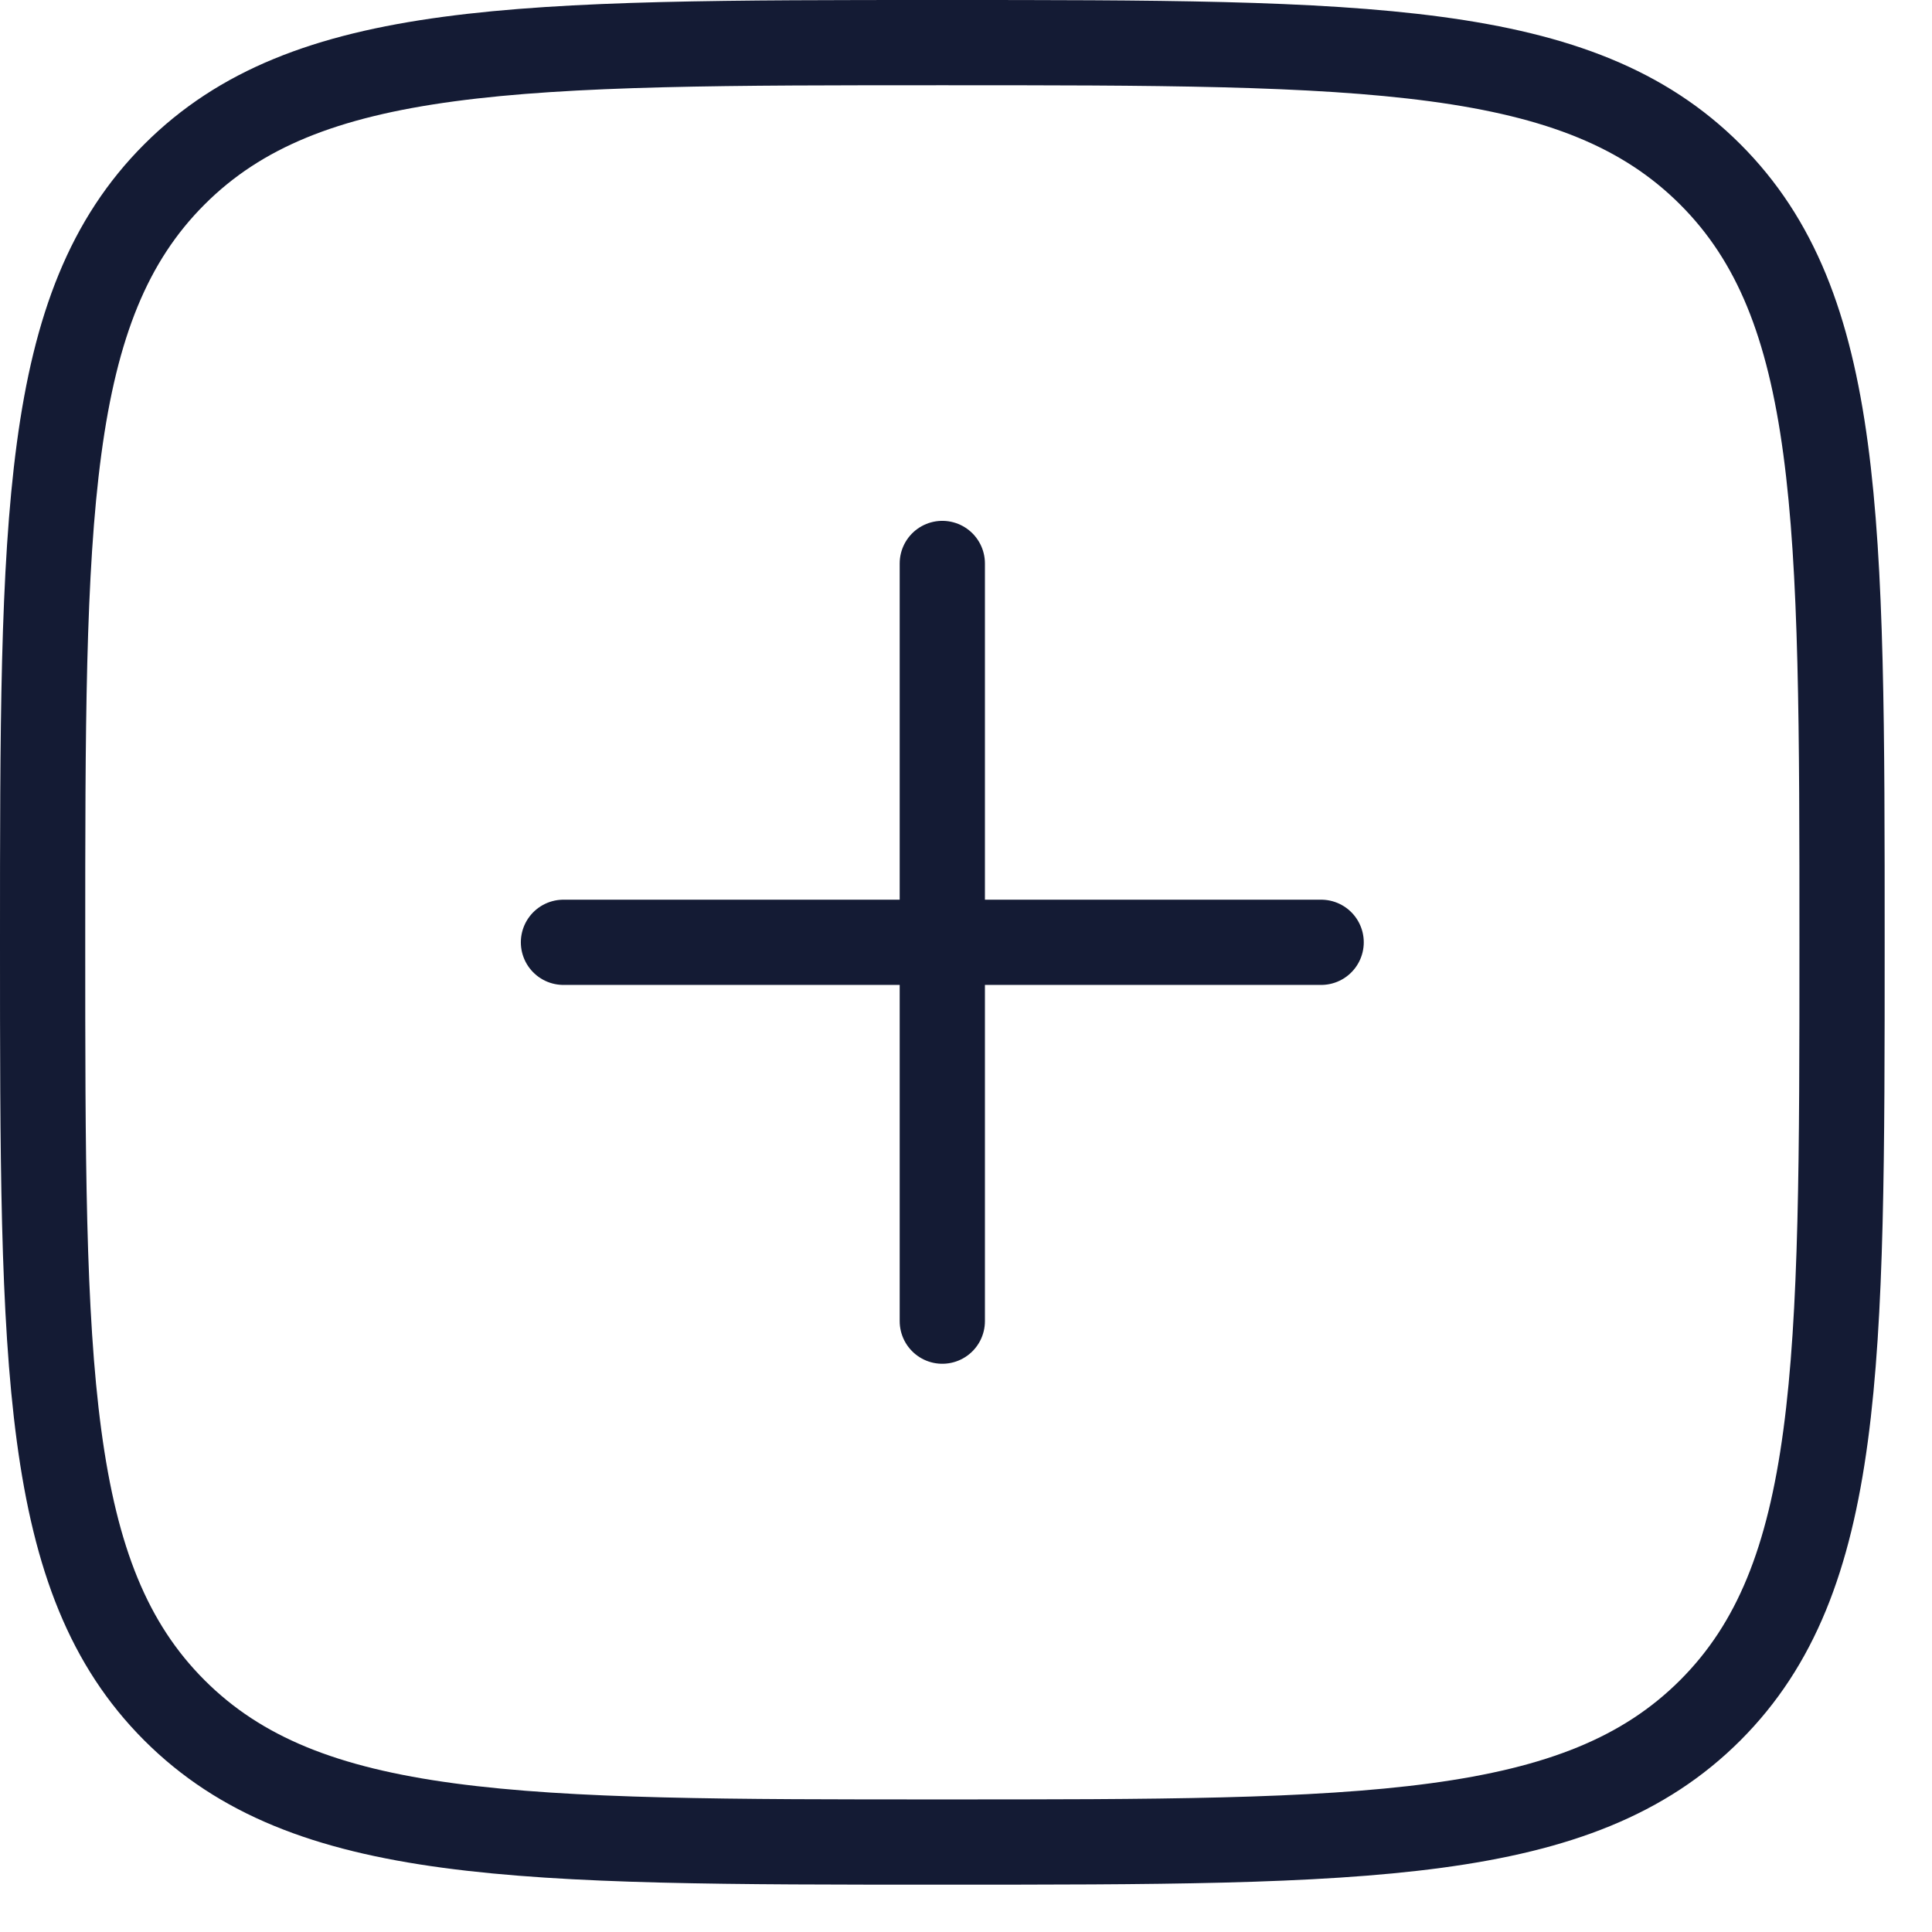 <svg width="34" height="34" viewBox="0 0 34 34" fill="none" xmlns="http://www.w3.org/2000/svg">
<path d="M16.583 9.916V23.25M23.25 16.583L9.916 16.583" stroke="#141B34" stroke-width="1.5" stroke-linecap="round" stroke-linejoin="round"/>
<path d="M0.75 16.583C0.75 9.119 0.75 5.387 3.069 3.069C5.387 0.75 9.119 0.75 16.583 0.75C24.047 0.75 27.779 0.75 30.098 3.069C32.417 5.387 32.417 9.119 32.417 16.583C32.417 24.047 32.417 27.779 30.098 30.098C27.779 32.417 24.047 32.417 16.583 32.417C9.119 32.417 5.387 32.417 3.069 30.098C0.75 27.779 0.75 24.047 0.75 16.583Z" stroke="#141B34" stroke-width="1.5"/>
</svg>
